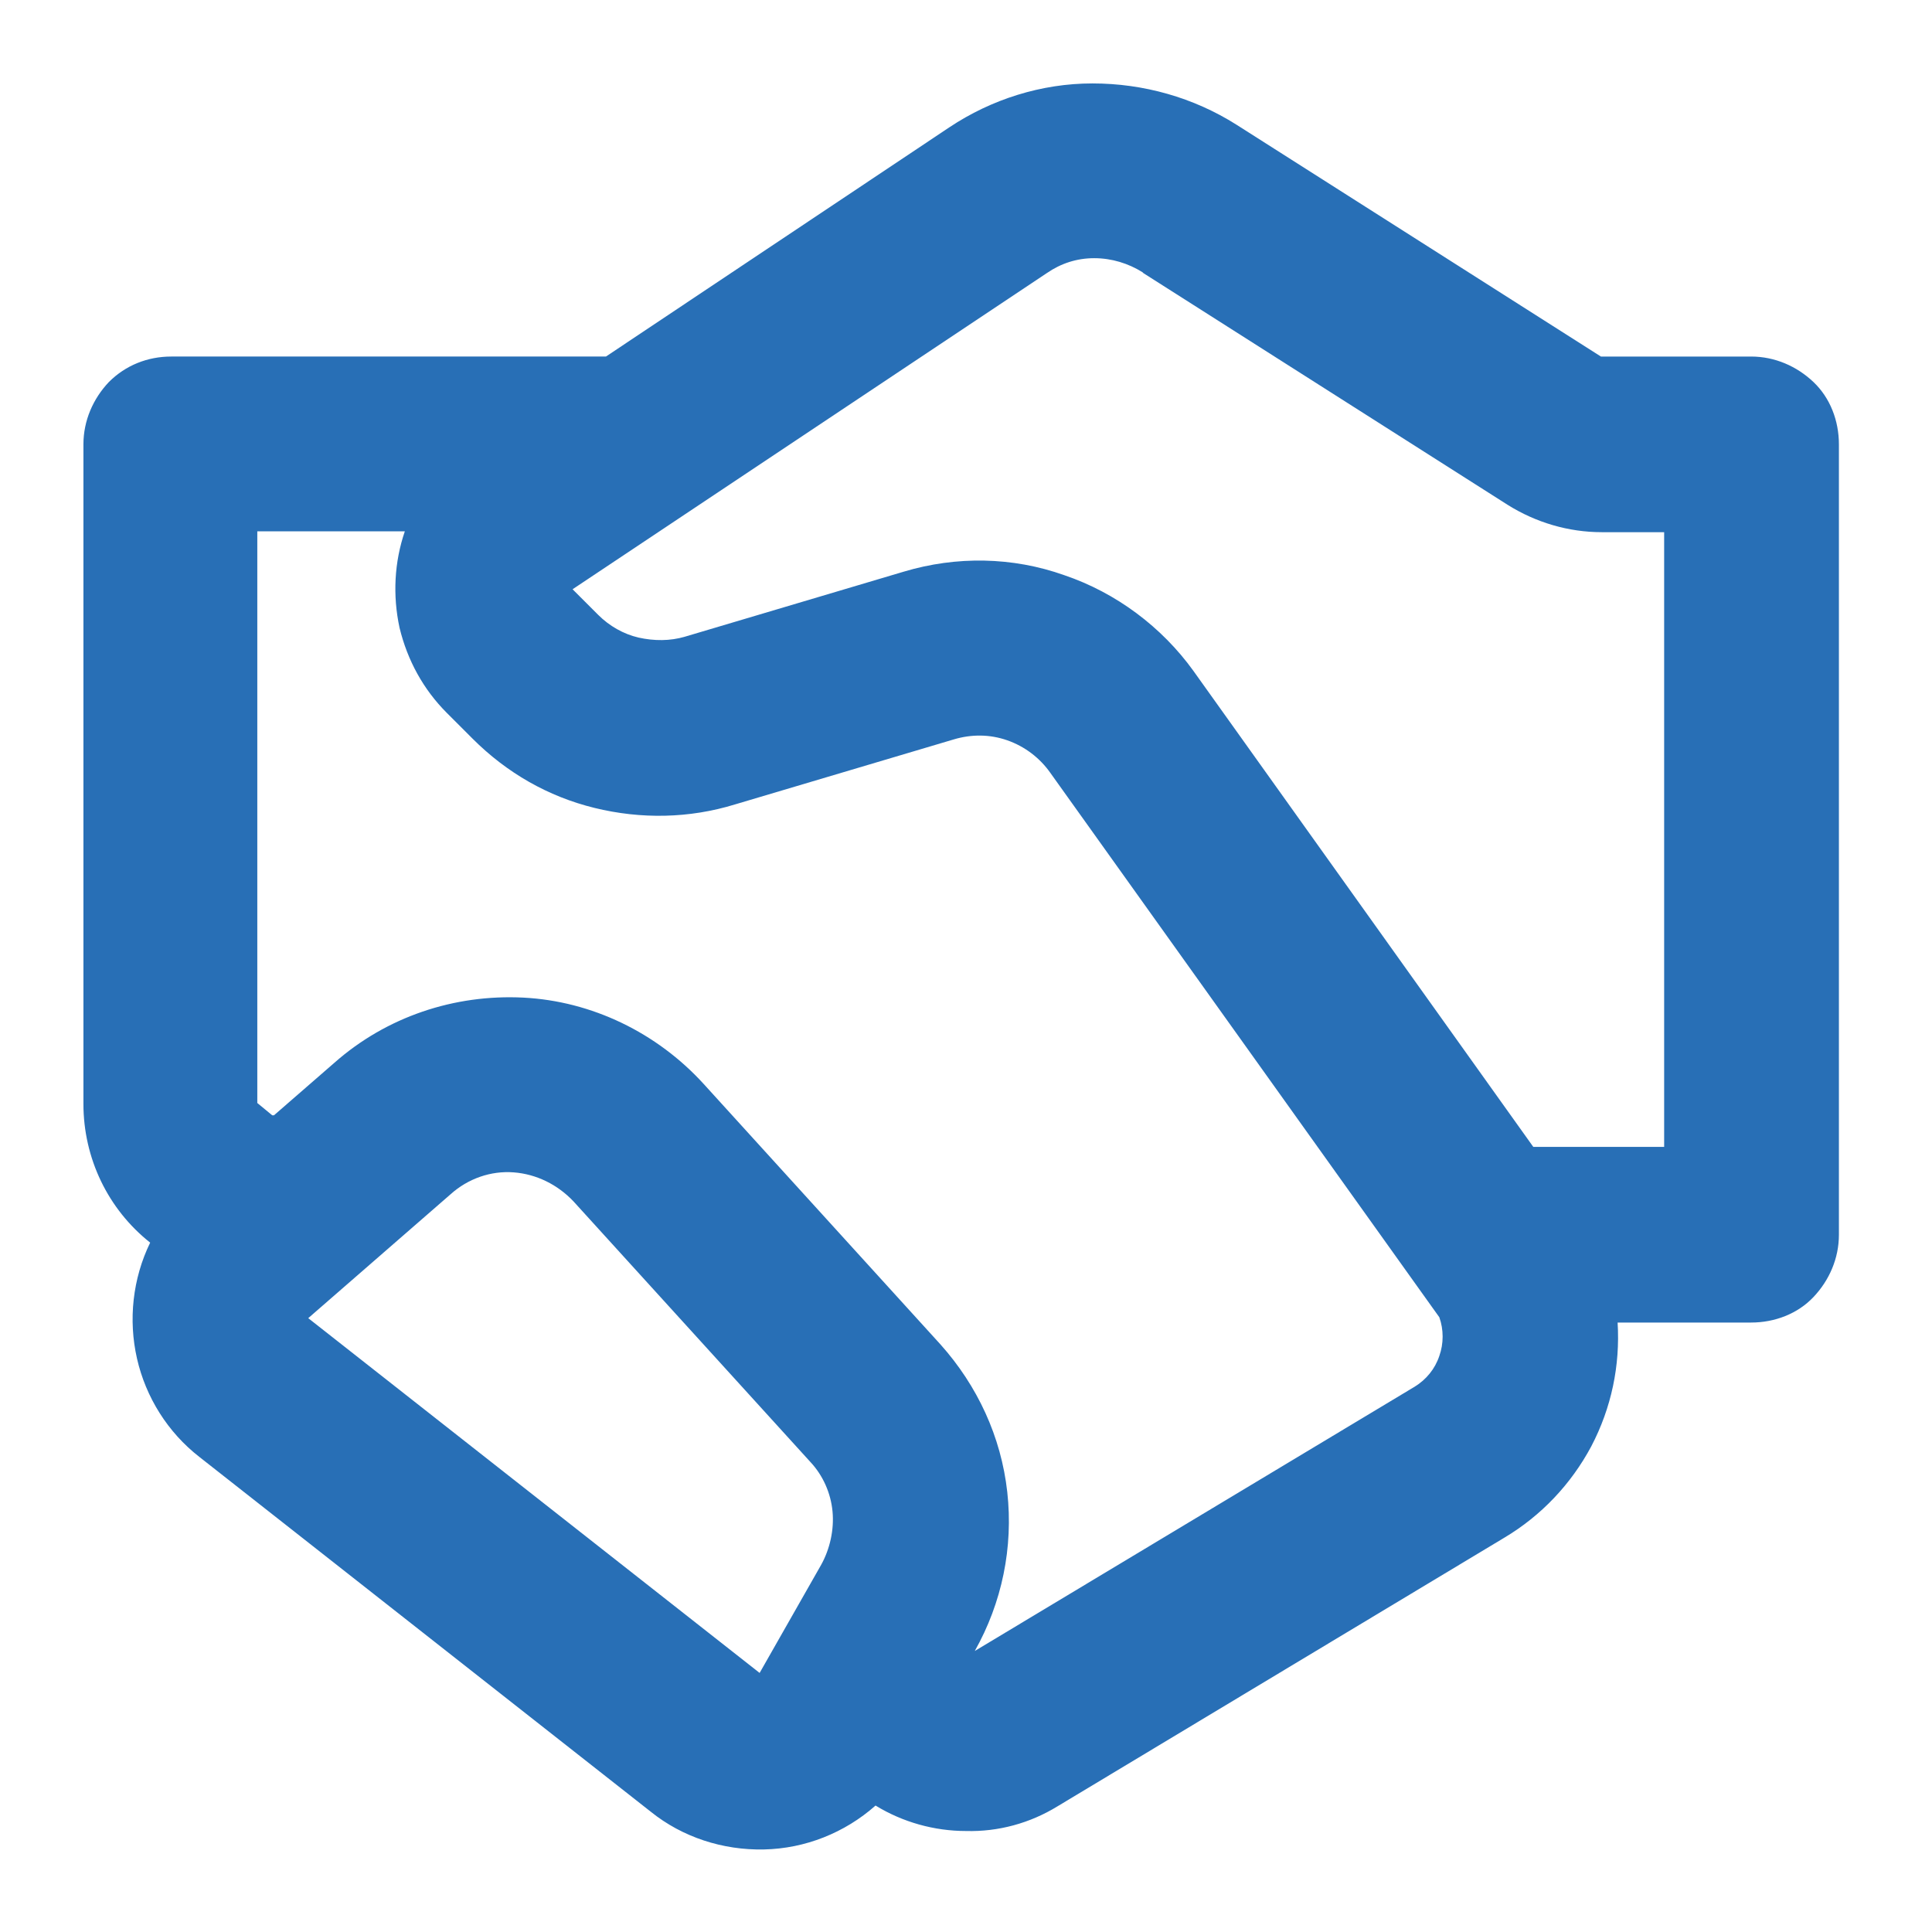 <?xml version="1.0" encoding="UTF-8"?>
<svg xmlns="http://www.w3.org/2000/svg" id="Ebene_1" data-name="Ebene 1" viewBox="0 0 22 22">
  <defs>
    <style>
      .cls-1 {
        fill: #286fb6;
        stroke-width: 0px;
      }
    </style>
  </defs>
  <path class="cls-1" d="M10.81,1.45c.48-.32,1.05-.5,1.63-.5.58,0,1.15.16,1.64.47l4.15,2.64h1.71c.27,0,.52.11.71.29s.29.44.29.71v9c0,.27-.11.52-.29.71s-.44.29-.71.29h-1.52c.03.49-.07.97-.3,1.41-.23.43-.57.79-.99,1.04l-5.09,3.06c-.31.19-.67.29-1.04.28-.36,0-.72-.1-1.03-.29-.35.31-.8.49-1.27.5-.47.01-.93-.14-1.29-.43l-5.14-4.04c-.36-.28-.61-.68-.71-1.12-.1-.44-.05-.91.15-1.32-.24-.19-.43-.43-.56-.7-.13-.27-.2-.57-.2-.88v-7.51c0-.27.11-.52.29-.71.19-.19.44-.29.71-.29h4.95l3.91-2.61ZM3.12,12.7l.69-.6c.59-.52,1.36-.78,2.15-.74.78.04,1.52.4,2.05.98l2.7,2.97c.42.47.69,1.05.76,1.68.07.63-.06,1.26-.37,1.81l5.01-3.01c.13-.08.23-.2.28-.35.05-.14.05-.3,0-.44l-4.43-6.2c-.12-.17-.29-.3-.49-.37-.2-.07-.41-.07-.61-.01l-2.49.74c-.52.16-1.07.17-1.6.04-.53-.13-1-.4-1.39-.79l-.29-.29c-.27-.27-.45-.6-.54-.97-.08-.37-.06-.75.06-1.1h-1.68v6.51l.17.14ZM13.01,3.1c-.16-.1-.35-.16-.55-.16s-.38.06-.54.17l-5.4,3.6.29.29c.13.13.29.22.46.26.18.04.36.04.53-.01l2.49-.74c.6-.18,1.24-.17,1.83.04.59.2,1.11.59,1.47,1.09l3.87,5.42h1.49v-7h-.71c-.38,0-.75-.11-1.07-.31l-4.15-2.64ZM5.13,13.6l-1.62,1.41,5.14,4.04.7-1.23c.1-.18.15-.4.13-.61-.02-.21-.11-.41-.25-.56l-2.7-2.97c-.18-.19-.42-.31-.68-.33-.26-.02-.52.07-.72.25Z"></path>
</svg>
